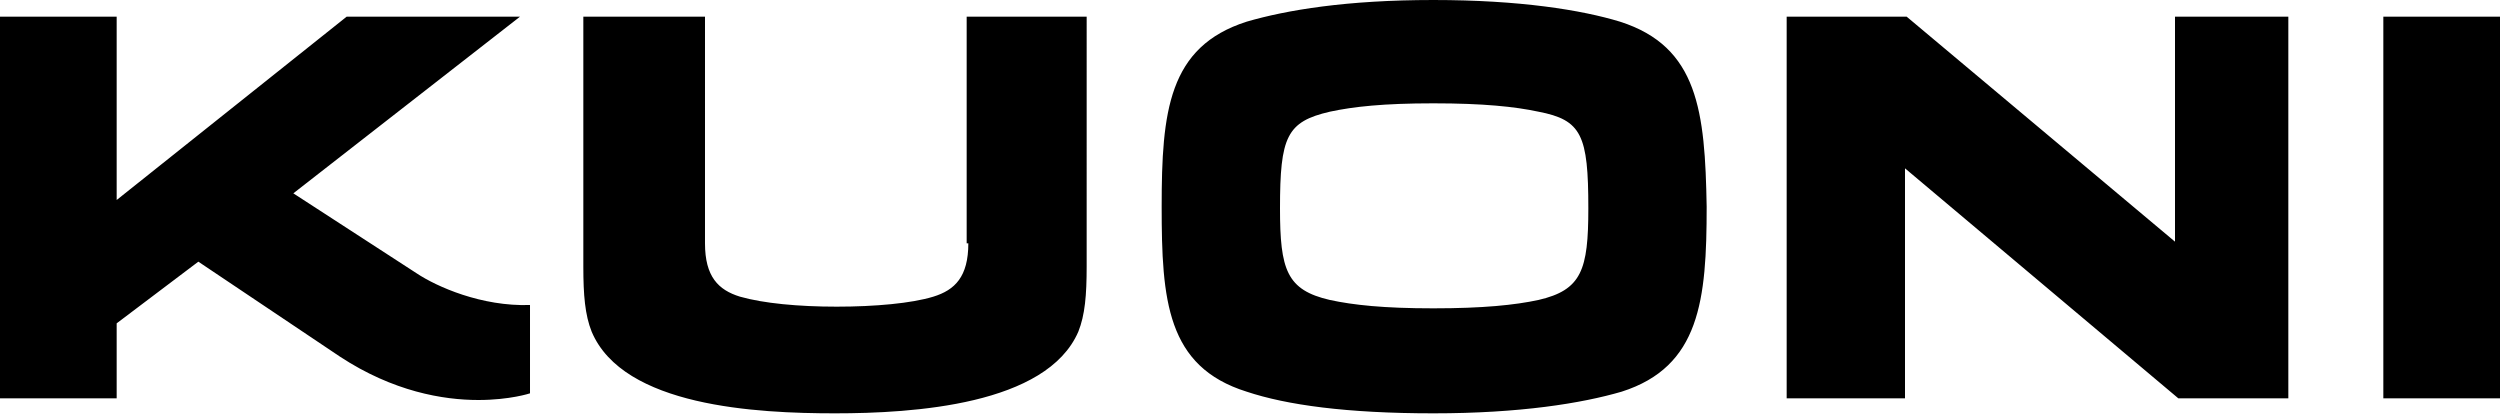 <?xml version="1.0" encoding="utf-8"?>
<!-- Generator: Adobe Illustrator 26.5.0, SVG Export Plug-In . SVG Version: 6.00 Build 0)  -->
<svg version="1.1" id="Layer_1" xmlns="http://www.w3.org/2000/svg" xmlns:xlink="http://www.w3.org/1999/xlink" x="0px" y="0px"
	 viewBox="0 0 150 25" style="enable-background:new 0 0 150 25;" xml:space="preserve">
<style type="text/css">
	.st0{fill-rule:evenodd;clip-rule:evenodd;}
</style>
<path class="st0" d="M25,16.4l-7.4-4.8L31.2,1H20.8L7,12V1H0v22.9h7v-4.5l4.9-3.7l8.5,5.7c3.2,2.1,6.2,2.6,8.3,2.6
	c1.9,0,3.1-0.4,3.1-0.4v-5.3C28.9,18.4,26.2,17.2,25,16.4L25,16.4z M92.3,18c-1.4,0.3-3.3,0.5-6.3,0.5c-3,0-4.8-0.2-6.2-0.5
	c-2.6-0.6-3-1.8-3-5.5c0-4.3,0.4-5.2,3-5.8C81.2,6.4,83,6.2,86,6.2c3,0,4.9,0.2,6.3,0.5c2.6,0.5,3,1.4,3,5.8
	C95.3,16.2,94.9,17.4,92.3,18L92.3,18z M97.2,1.3C94.9,0.6,91.2,0,86,0c-5.2,0-8.8,0.6-11.2,1.3c-4.7,1.5-5.1,5.4-5.1,11.1
	c0,5.6,0.3,9.6,5.1,11.1c2.4,0.8,6,1.3,11.2,1.3c5.2,0,8.9-0.6,11.3-1.3c4.7-1.5,5.1-5.5,5.1-11.1C102.3,6.7,101.9,2.8,97.2,1.3
	L97.2,1.3z M130.5,14.5L114.4,1h-7.2v22.9h7.1V10.1l16.4,13.8h6.6V1h-6.8V14.5z M143,23.9h7V1h-7V23.9z M58.1,14.6
	c0,2-0.8,2.8-2.1,3.2c-1.3,0.4-3.5,0.6-5.8,0.6c-2.3,0-4.4-0.2-5.8-0.6c-1.3-0.4-2.1-1.2-2.1-3.2V1H35v15c0,1.7,0.1,2.9,0.5,3.9
	c1.9,4.5,9.9,4.9,14.6,4.9c4.7,0,12.7-0.5,14.6-4.9c0.4-1,0.5-2.2,0.5-3.9V1h-7.2V14.6z"/>
</svg>
